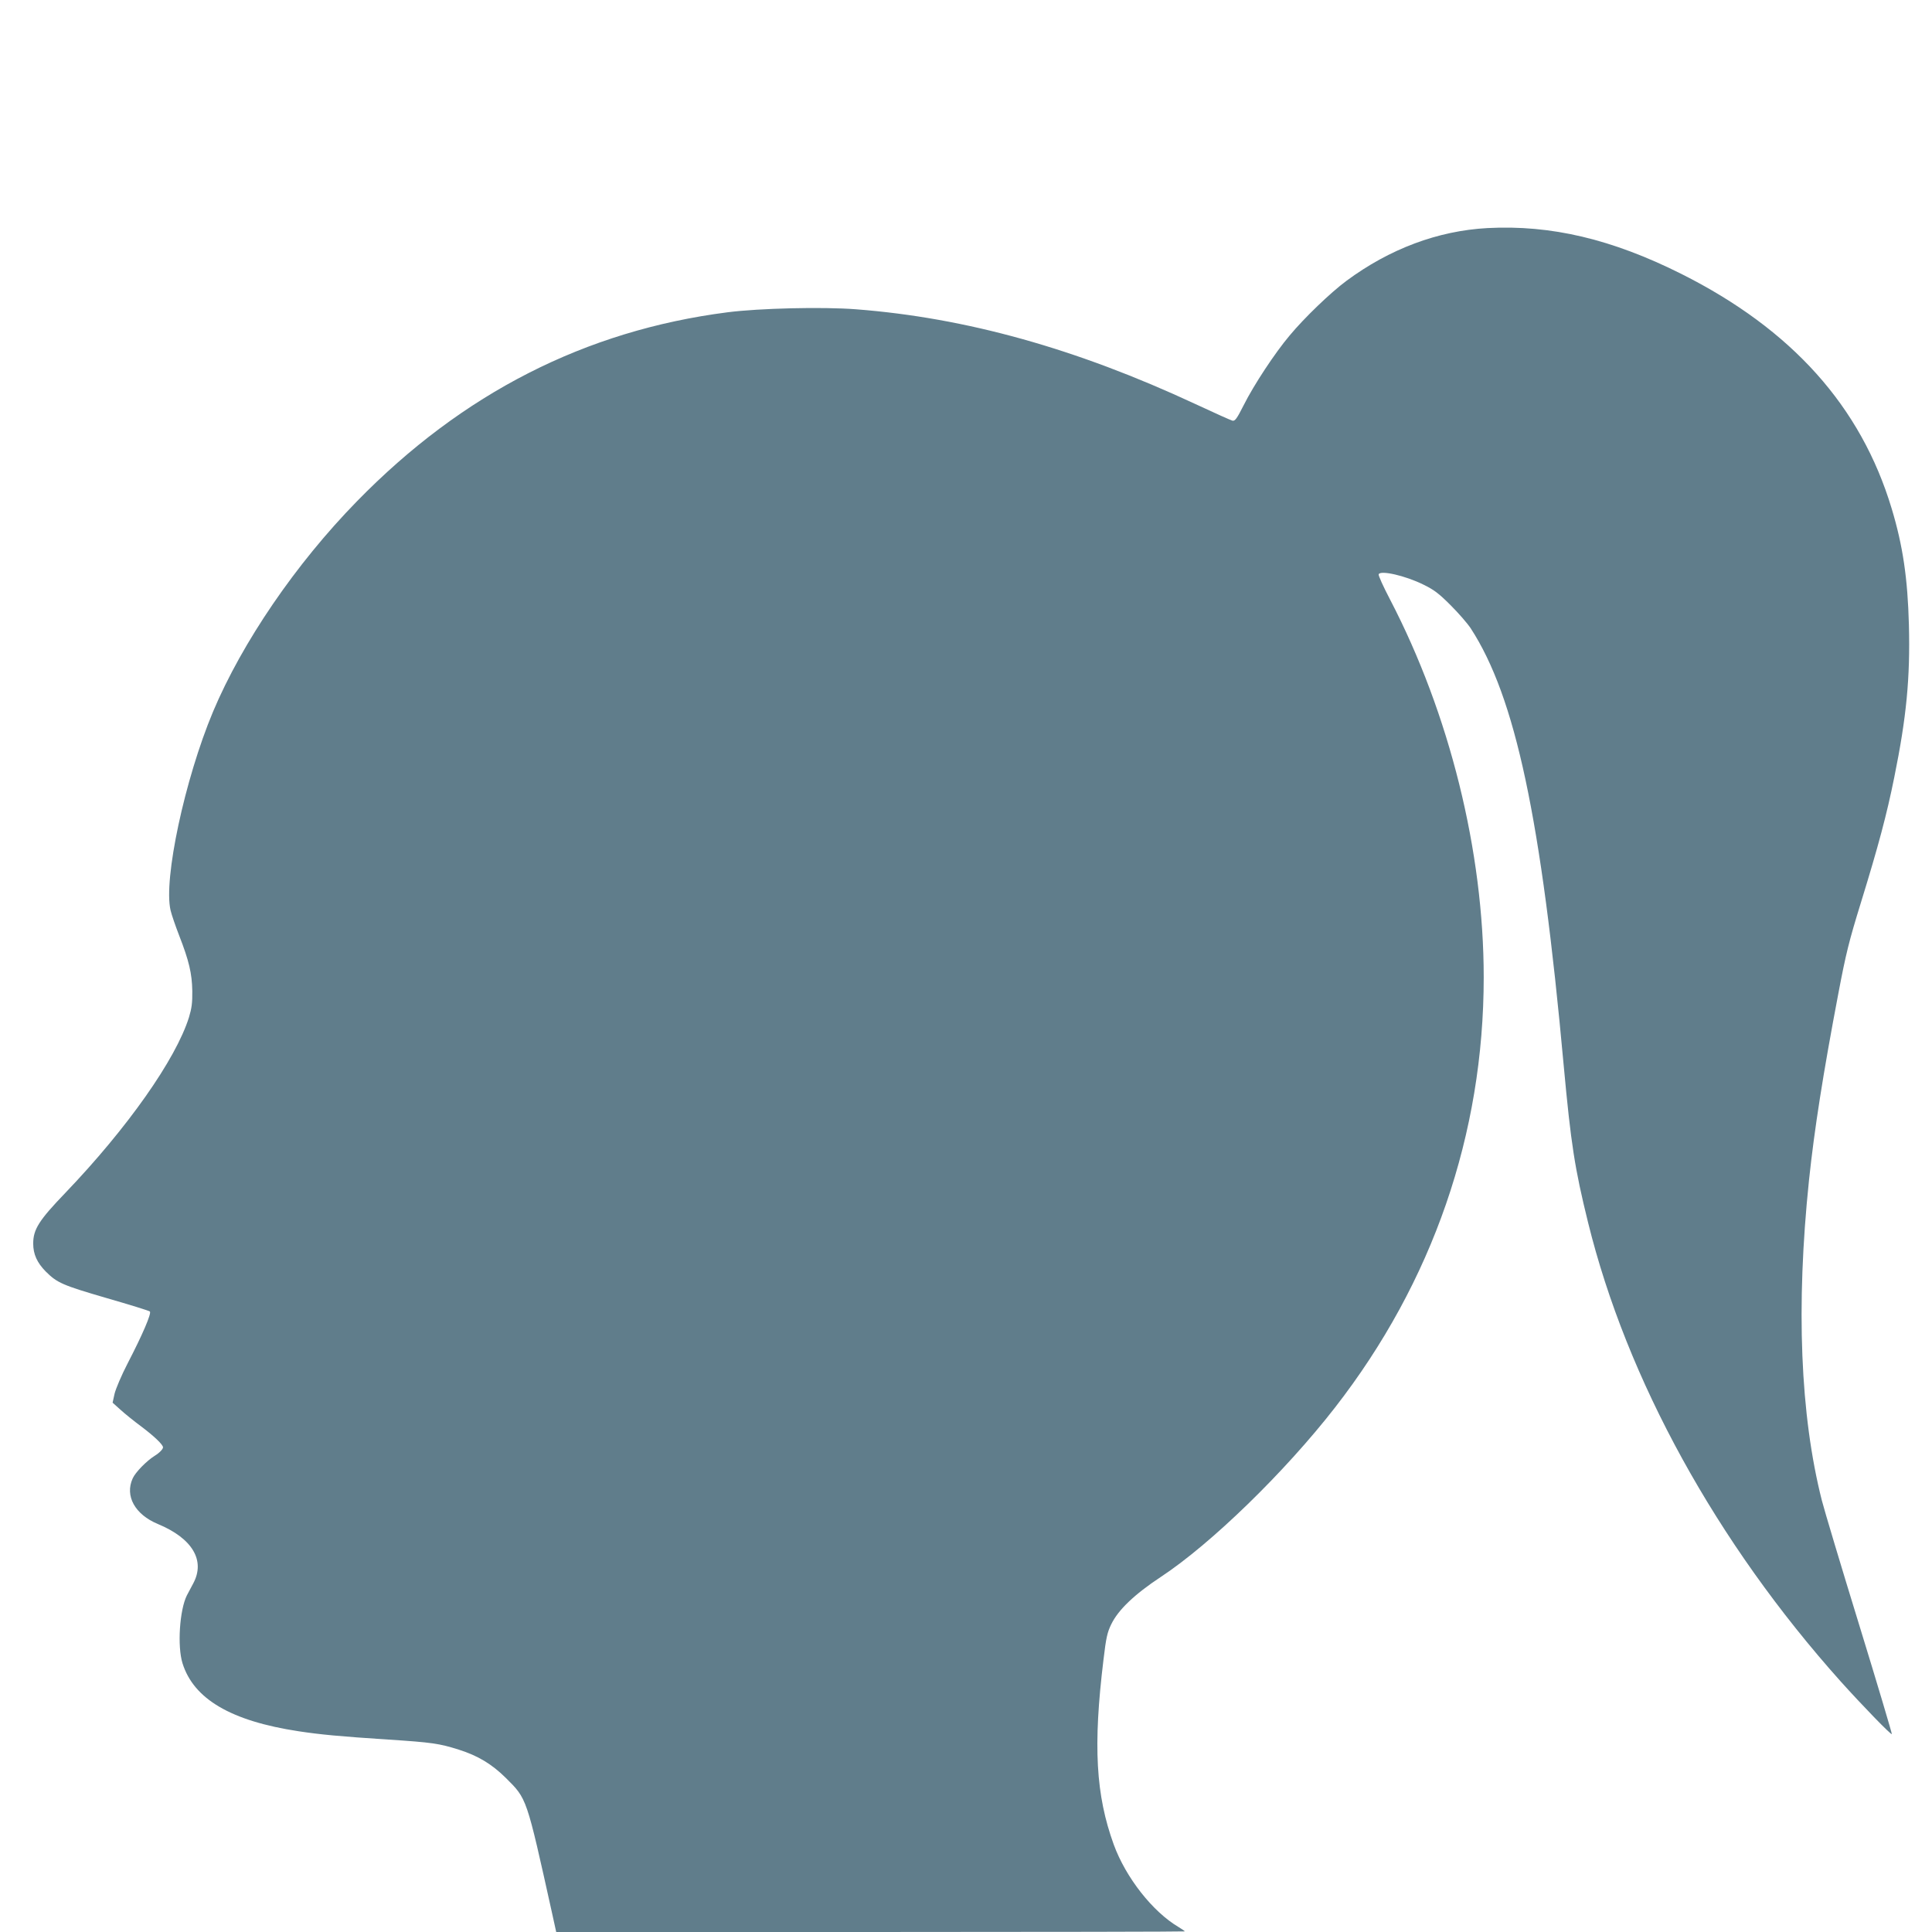 <?xml version="1.0" standalone="no"?>
<!DOCTYPE svg PUBLIC "-//W3C//DTD SVG 20010904//EN"
 "http://www.w3.org/TR/2001/REC-SVG-20010904/DTD/svg10.dtd">
<svg version="1.0" xmlns="http://www.w3.org/2000/svg"
 width="1280pt" height="1280pt" viewBox="0 0 1280 1280"
 preserveAspectRatio="xMidYMid meet">
<g transform="translate(0,1280) scale(0.1,-0.1)"
fill="#607d8b" stroke="none">
<path d="M9855 11289 c-329 -18 -649 -138 -935 -350 -104 -77 -278 -244 -376
-362 -97 -115 -237 -327 -304 -461 -46 -91 -58 -107 -75 -103 -11 3 -121 52
-245 110 -790 368 -1521 572 -2250 628 -220 17 -639 7 -850 -20 -942 -121
-1756 -536 -2455 -1252 -405 -414 -760 -934 -954 -1395 -187 -447 -329 -1111
-281 -1315 7 -30 33 -105 57 -167 65 -167 85 -251 87 -367 1 -80 -4 -115 -22
-175 -87 -278 -408 -734 -819 -1163 -175 -182 -213 -242 -213 -336 0 -71 26
-127 83 -185 76 -76 112 -91 403 -176 153 -44 282 -84 287 -89 12 -12 -50
-156 -146 -341 -42 -81 -80 -171 -88 -204 l-13 -59 50 -45 c27 -25 90 -76 140
-113 84 -63 144 -120 144 -138 0 -12 -24 -37 -55 -56 -53 -33 -128 -109 -146
-150 -53 -116 15 -239 167 -302 229 -95 316 -242 234 -394 -13 -24 -32 -60
-42 -79 -48 -96 -64 -336 -29 -449 74 -238 322 -383 769 -451 145 -22 272 -34
592 -55 293 -19 340 -26 470 -67 126 -40 218 -95 311 -187 141 -141 135 -122
307 -898 l27 -123 2083 0 c1145 0 2082 2 2082 4 0 2 -19 15 -42 29 -171 101
-349 327 -429 546 -119 328 -138 653 -68 1226 17 144 25 180 51 233 46 96 154
199 328 314 333 219 824 697 1155 1123 647 832 985 1811 985 2850 0 834 -226
1745 -621 2504 -44 84 -78 159 -75 166 11 29 177 -9 296 -68 70 -34 102 -58
181 -137 52 -52 112 -121 133 -153 296 -456 467 -1257 616 -2897 48 -520 73
-681 161 -1038 257 -1043 851 -2122 1674 -3042 144 -160 333 -355 339 -349 2
2 -94 326 -215 719 -121 393 -233 767 -249 830 -143 565 -172 1285 -85 2120
36 341 94 709 194 1235 51 269 71 349 150 605 116 376 172 586 221 830 81 399
106 658 97 1010 -8 307 -40 525 -114 770 -204 678 -662 1188 -1393 1555 -461
231 -864 326 -1285 304z"/>
</g>
</svg>

